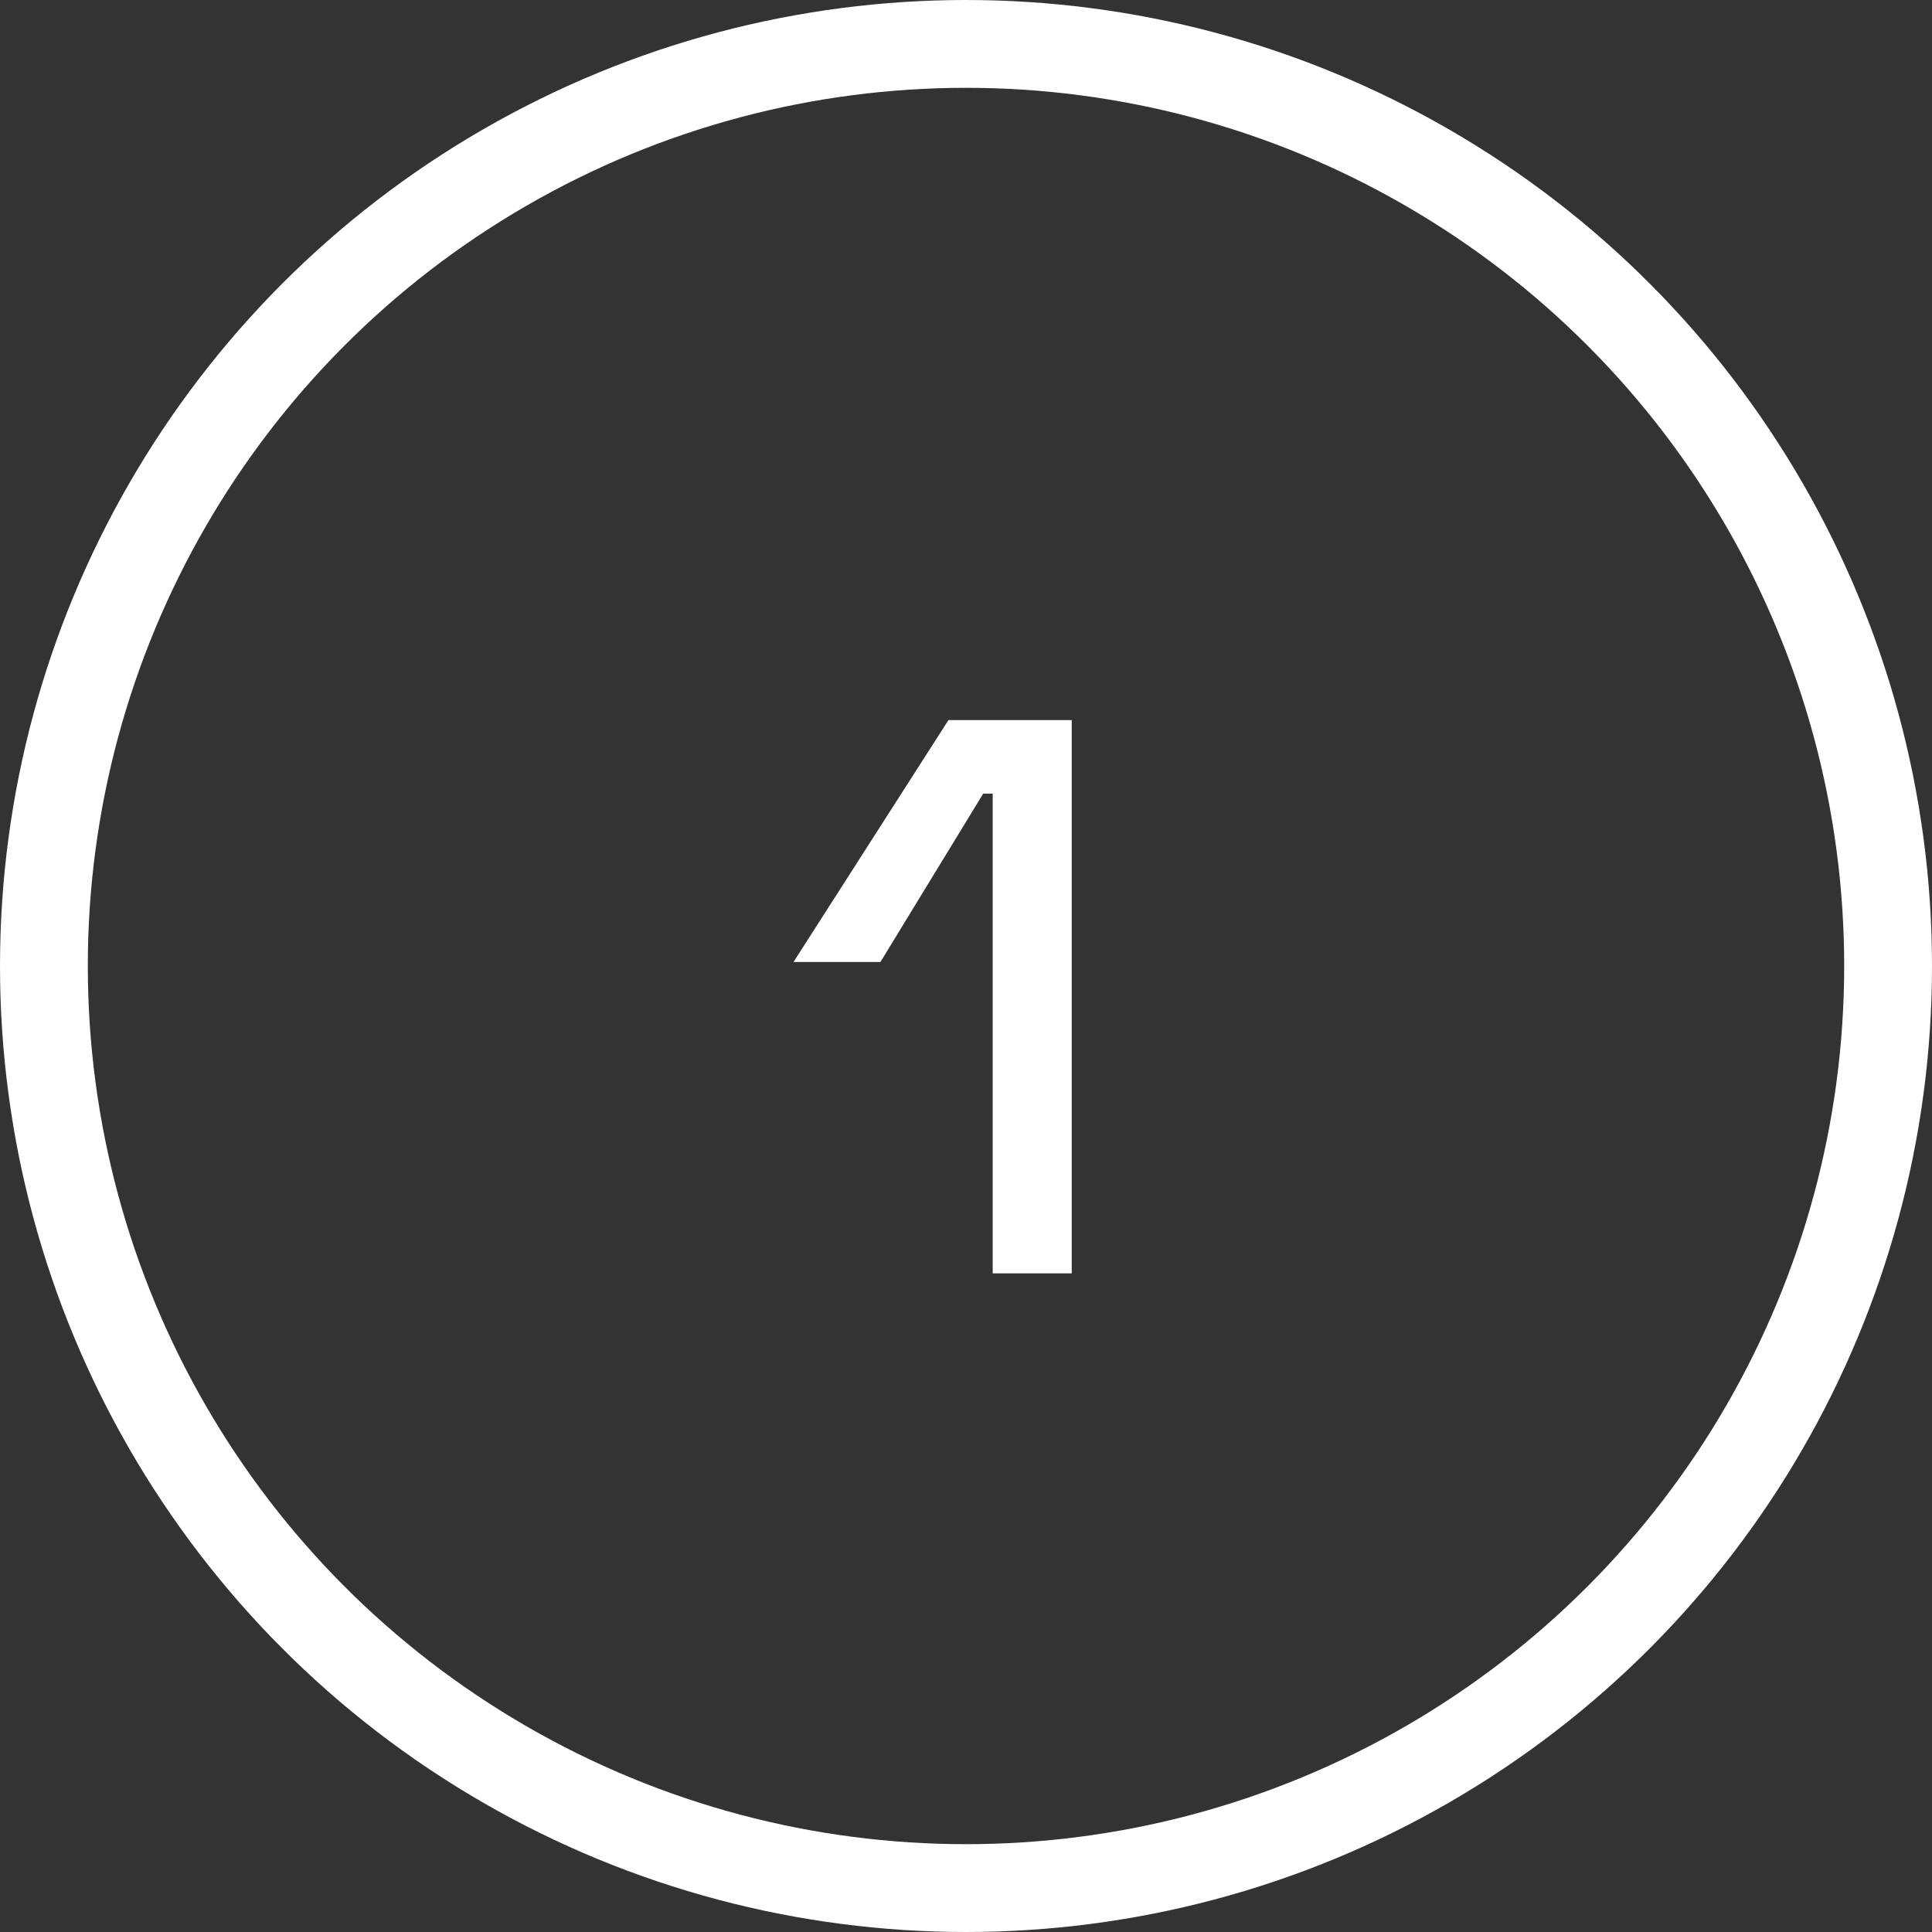 <svg xmlns="http://www.w3.org/2000/svg" width="44" height="44" viewBox="0 0 44 44" fill="none"><rect x="0" y="0" width="44" height="44" fill="#333333" stroke="none"/><circle cx="22" cy="22" r="21" stroke="white" stroke-width="2"></circle><path d="M21.6 16.4L18.072 21.908H20.052L22.392 18.074H22.608V29H24.408V16.4H21.6Z" fill="white"></path></svg>